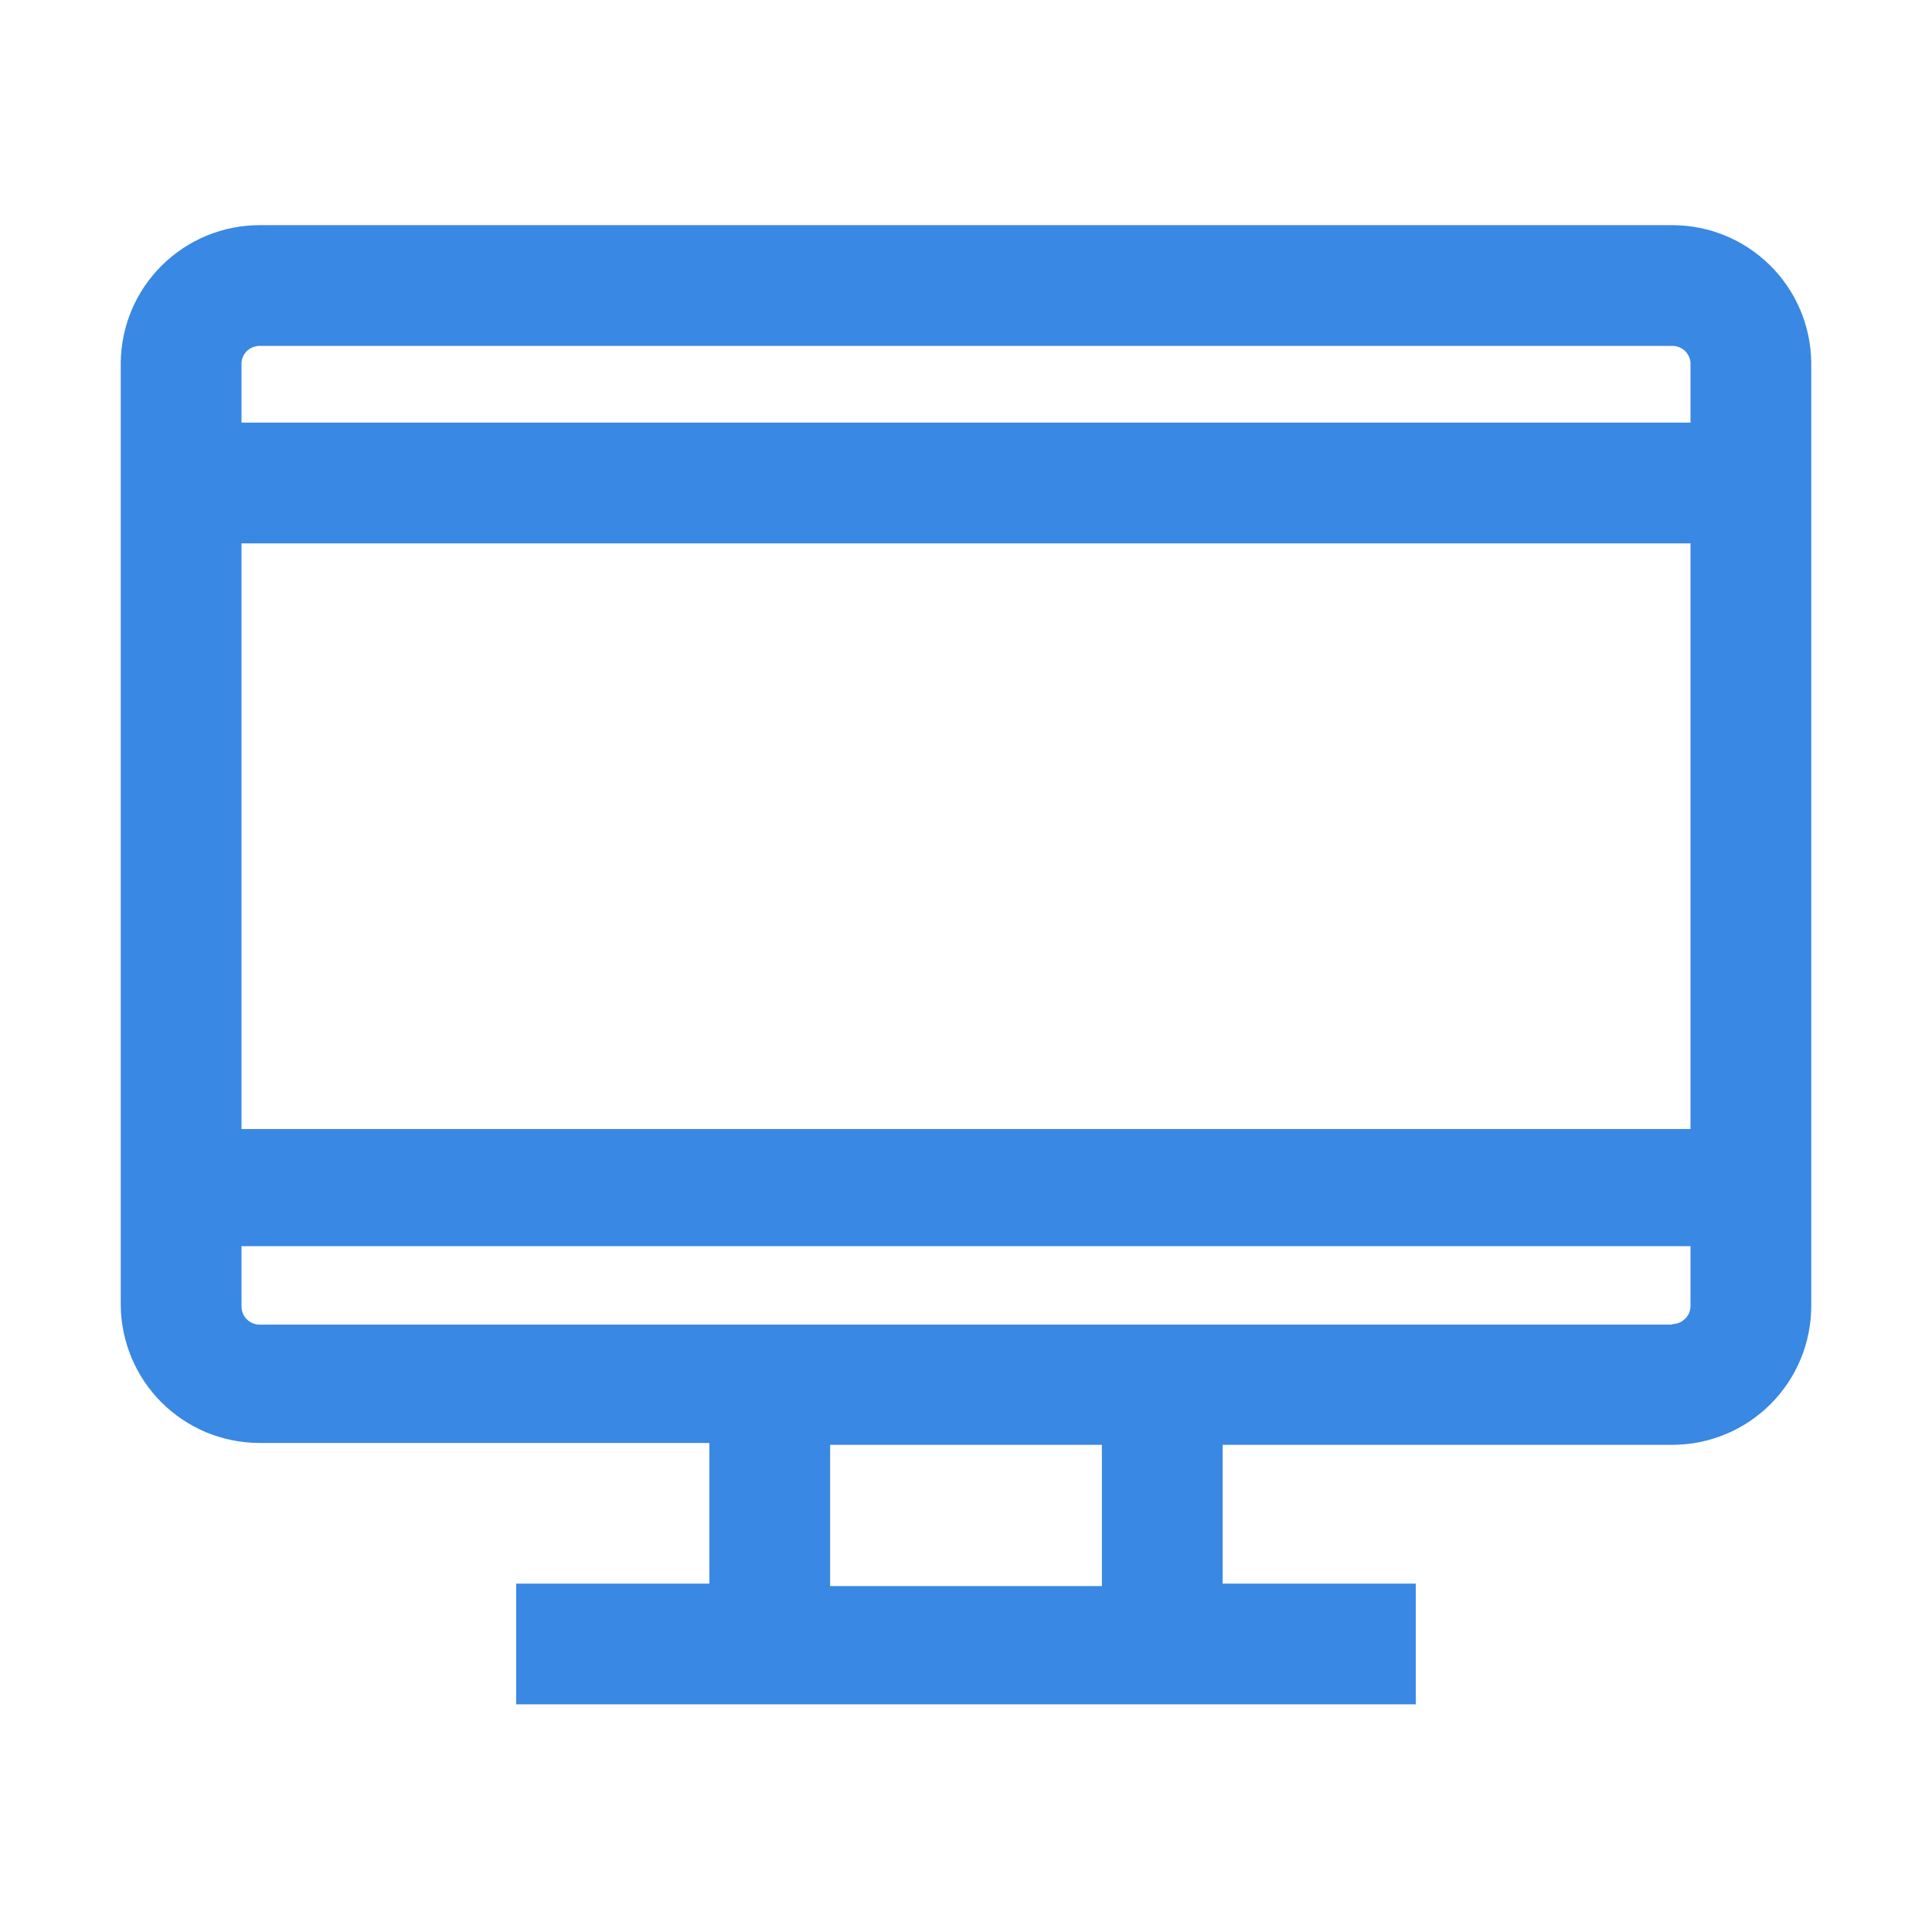 <svg xmlns="http://www.w3.org/2000/svg" fill="none" viewBox="0 0 24 24" height="24" width="24">
<path fill="#3988E3" d="M20.775 2.797H3.225C2.771 2.797 2.336 2.976 2.013 3.295C1.69 3.613 1.506 4.046 1.5 4.5V16.2C1.5 16.427 1.545 16.651 1.631 16.86C1.718 17.069 1.845 17.26 2.005 17.42C2.165 17.58 2.356 17.707 2.565 17.794C2.774 17.88 2.998 17.925 3.225 17.925H8.812V19.672H6.412V21.172H17.587V19.672H15.188V17.948H20.775C21.233 17.948 21.671 17.766 21.995 17.442C22.318 17.119 22.5 16.68 22.5 16.223V4.5C22.494 4.046 22.31 3.613 21.987 3.295C21.664 2.976 21.229 2.797 20.775 2.797V2.797ZM3.225 4.297H20.775C20.831 4.297 20.885 4.318 20.927 4.355C20.968 4.393 20.994 4.444 21 4.5V5.25H3V4.5C3.006 4.444 3.032 4.393 3.073 4.355C3.115 4.318 3.169 4.297 3.225 4.297V4.297ZM21 6.75V14.025H3V6.75H21ZM13.688 19.703H10.312V17.948H13.688V19.703ZM20.775 16.455H3.225C3.165 16.455 3.108 16.431 3.066 16.389C3.024 16.347 3 16.29 3 16.23V15.48H21V16.23C20.998 16.288 20.974 16.344 20.931 16.384C20.89 16.425 20.833 16.448 20.775 16.448V16.455Z"/>
</svg>